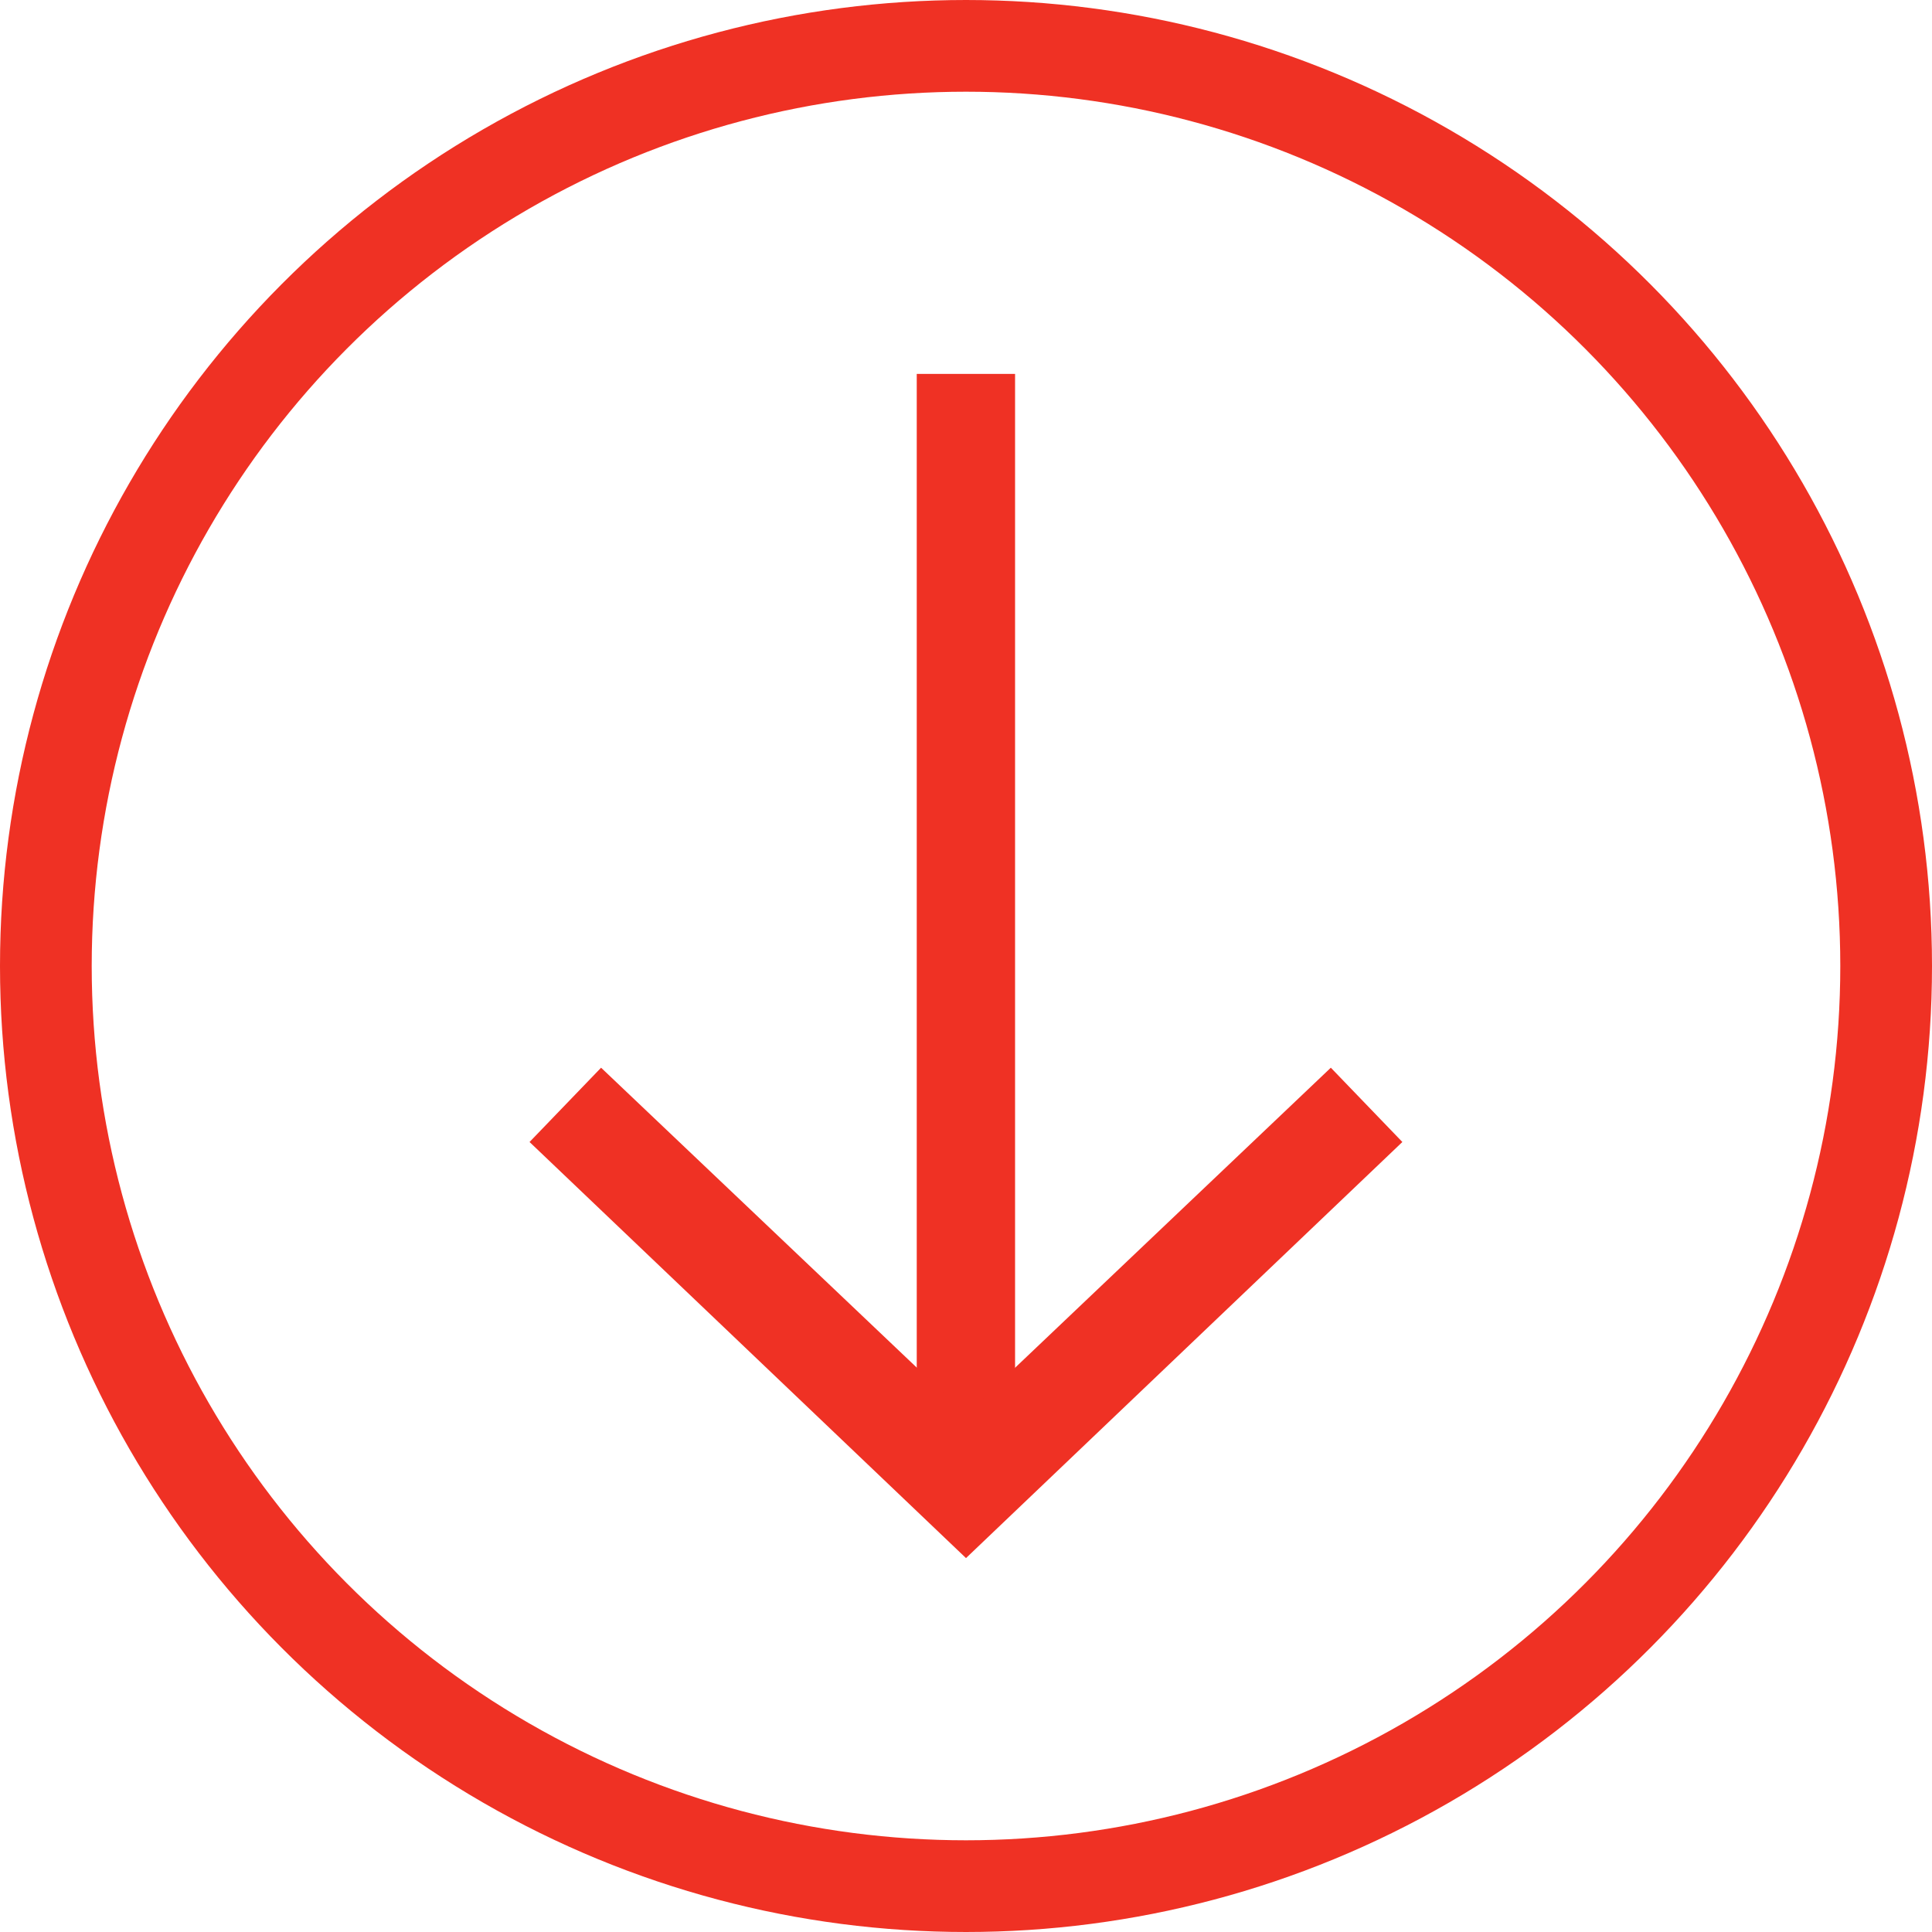 <?xml version="1.0" encoding="UTF-8"?> <svg xmlns="http://www.w3.org/2000/svg" id="Layer_1" data-name="Layer 1" width="21.066" height="21.066" viewBox="0 0 21.066 21.066"> <defs> <style>.cls-1{fill:none;stroke:#ef3124;stroke-miterlimit:10;}.cls-2{fill:#ef3124;}</style> </defs> <title>arrow2</title> <circle class="cls-1" cx="10.533" cy="10.533" r="10.033"></circle> <rect class="cls-2" x="4.519" y="9.555" width="12.029" height="1.072" transform="translate(20.623 -0.442) rotate(90)"></rect> <polygon class="cls-2" points="6.554 11.642 10.533 15.422 14.511 11.642 15.291 12.452 10.533 16.989 5.774 12.452 6.554 11.642"></polygon> </svg> 